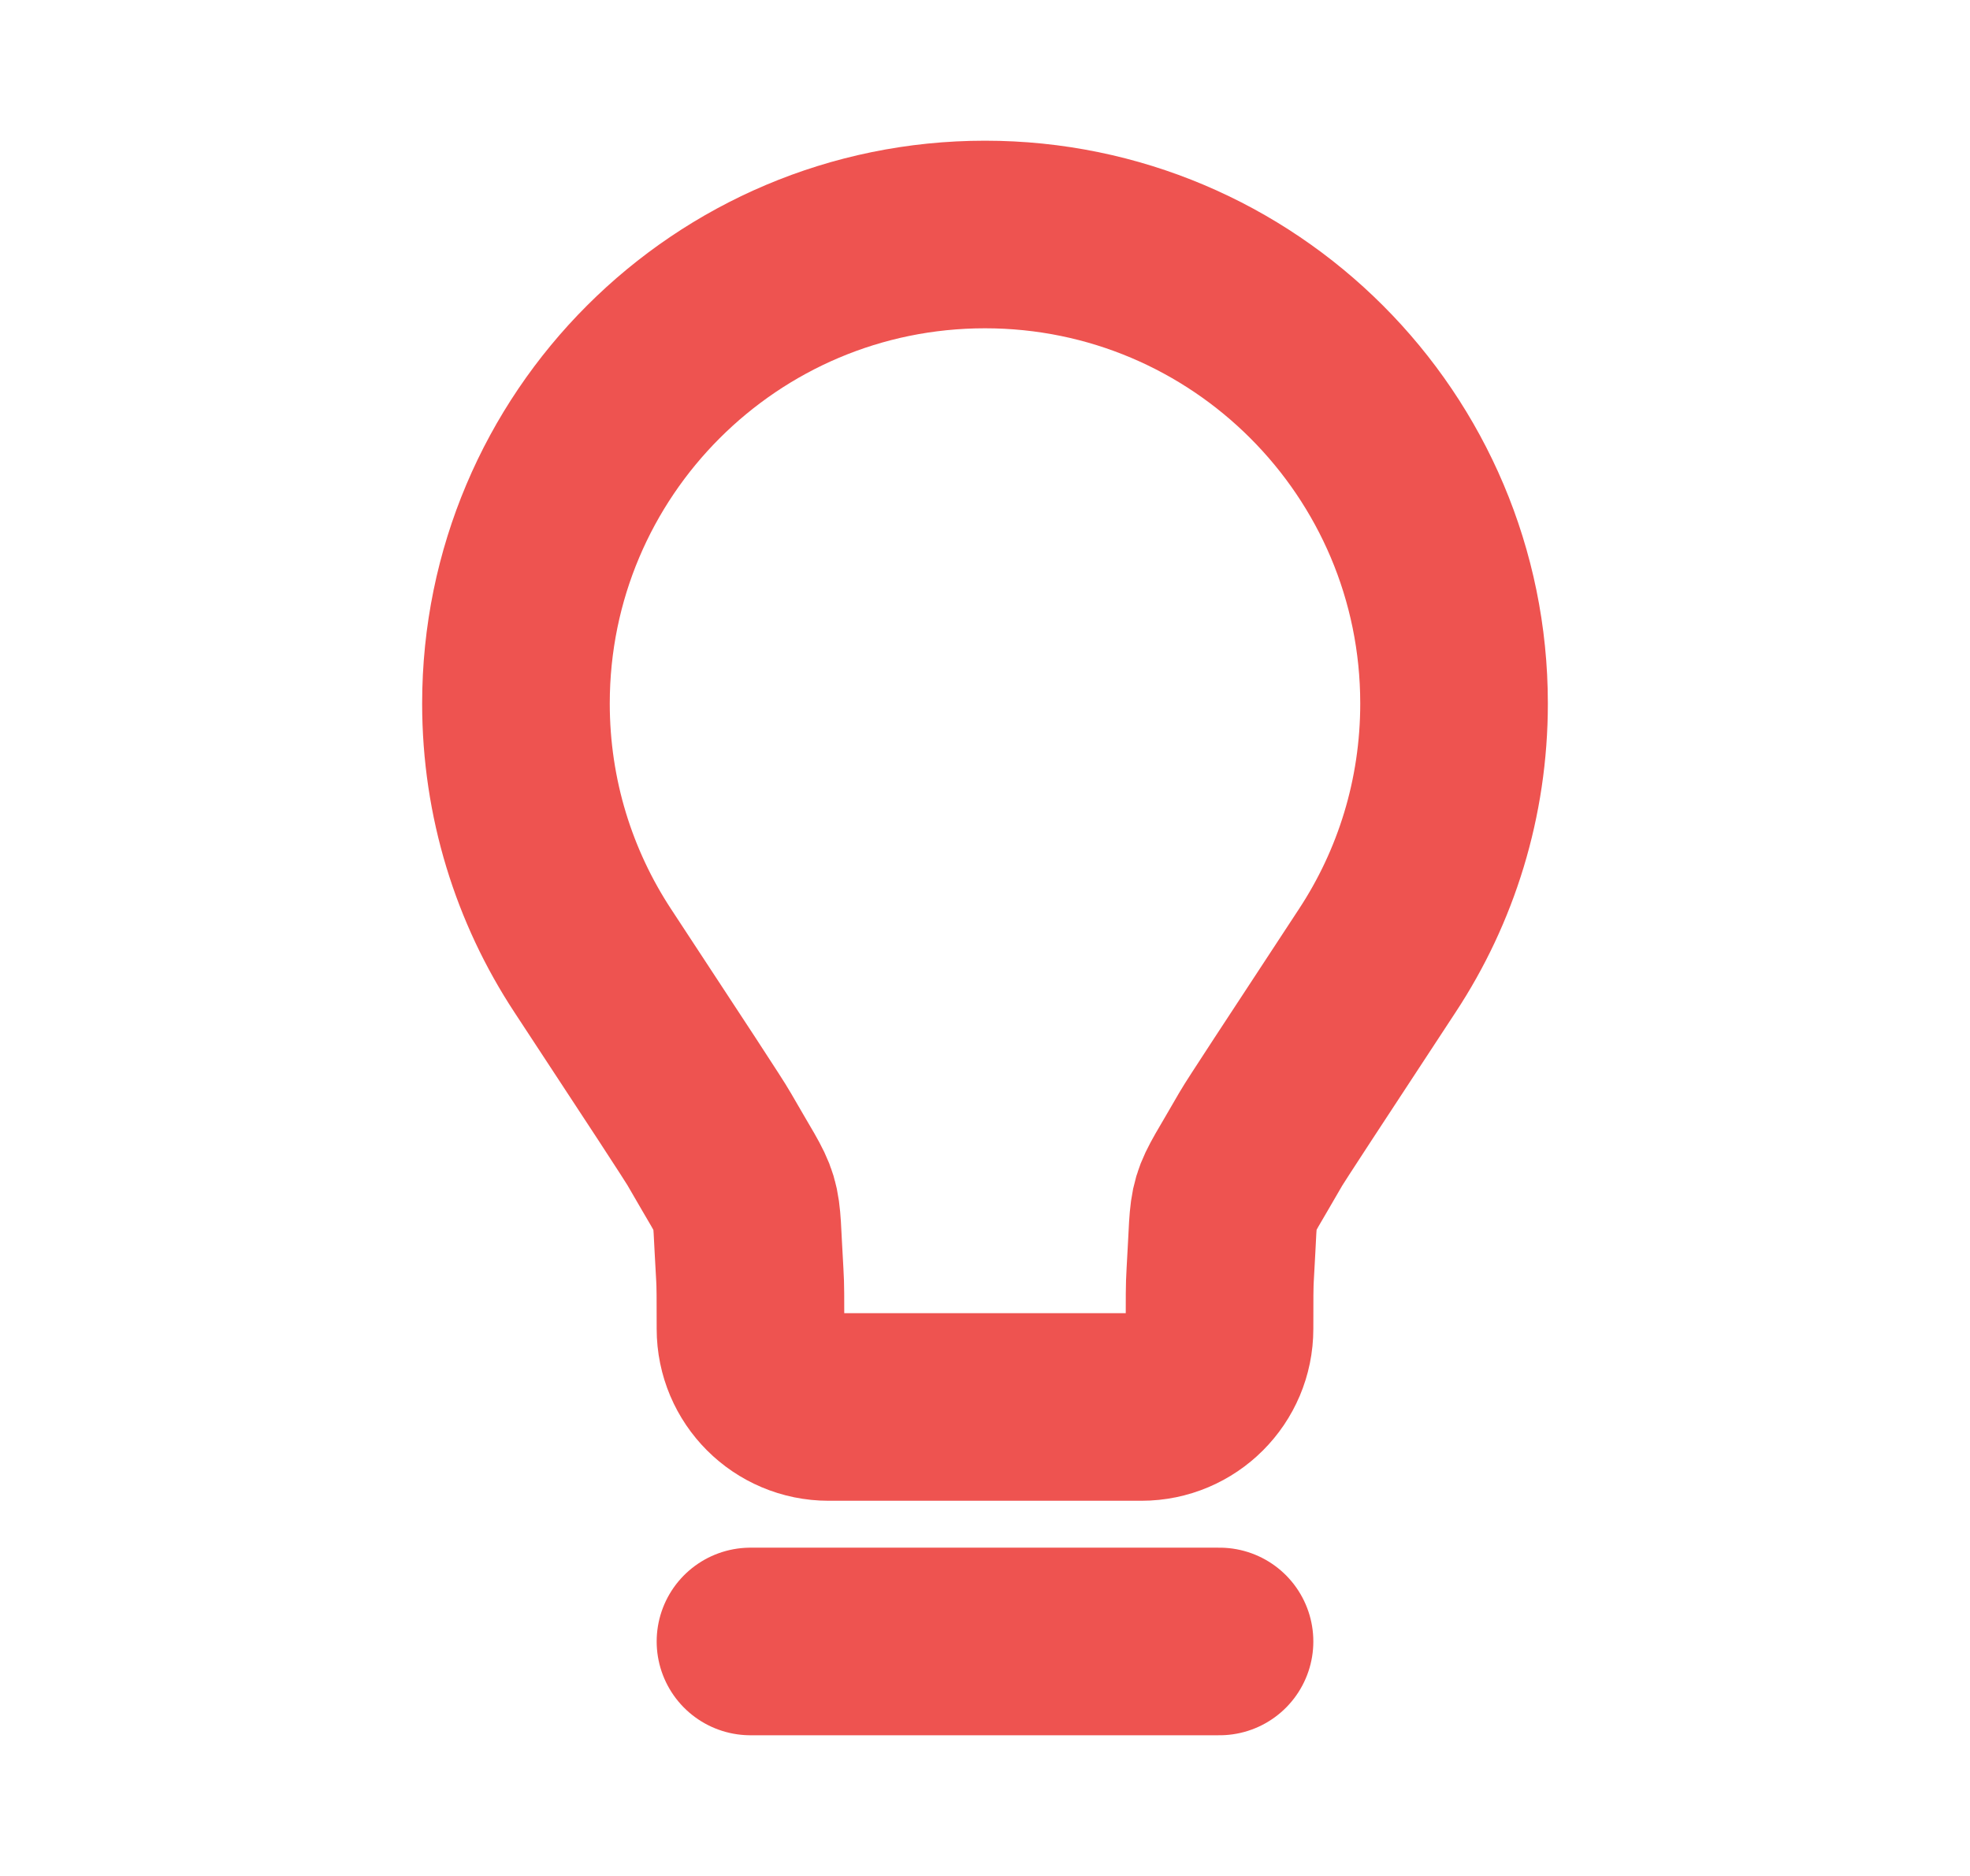 <svg width="21" height="20" viewBox="0 0 21 20" fill="none" xmlns="http://www.w3.org/2000/svg">
<path d="M8 17.5H13M10.5 2.5C7.739 2.5 5.5 4.739 5.5 7.5C5.5 8.512 5.801 9.454 6.318 10.241C7.113 11.451 7.51 12.056 7.561 12.147C8.02 12.951 7.936 12.667 7.993 13.591C8 13.695 8 13.852 8 14.167C8 14.627 8.373 15 8.833 15L12.167 15C12.627 15 13 14.627 13 14.167C13 13.852 13 13.695 13.007 13.591C13.064 12.667 12.979 12.951 13.438 12.147C13.49 12.056 13.888 11.451 14.682 10.241C15.2 9.454 15.5 8.512 15.5 7.5C15.5 4.739 13.261 2.5 10.5 2.5Z" stroke="#EE5350" stroke-width="2" stroke-linecap="round" stroke-linejoin="round"/>
</svg>
